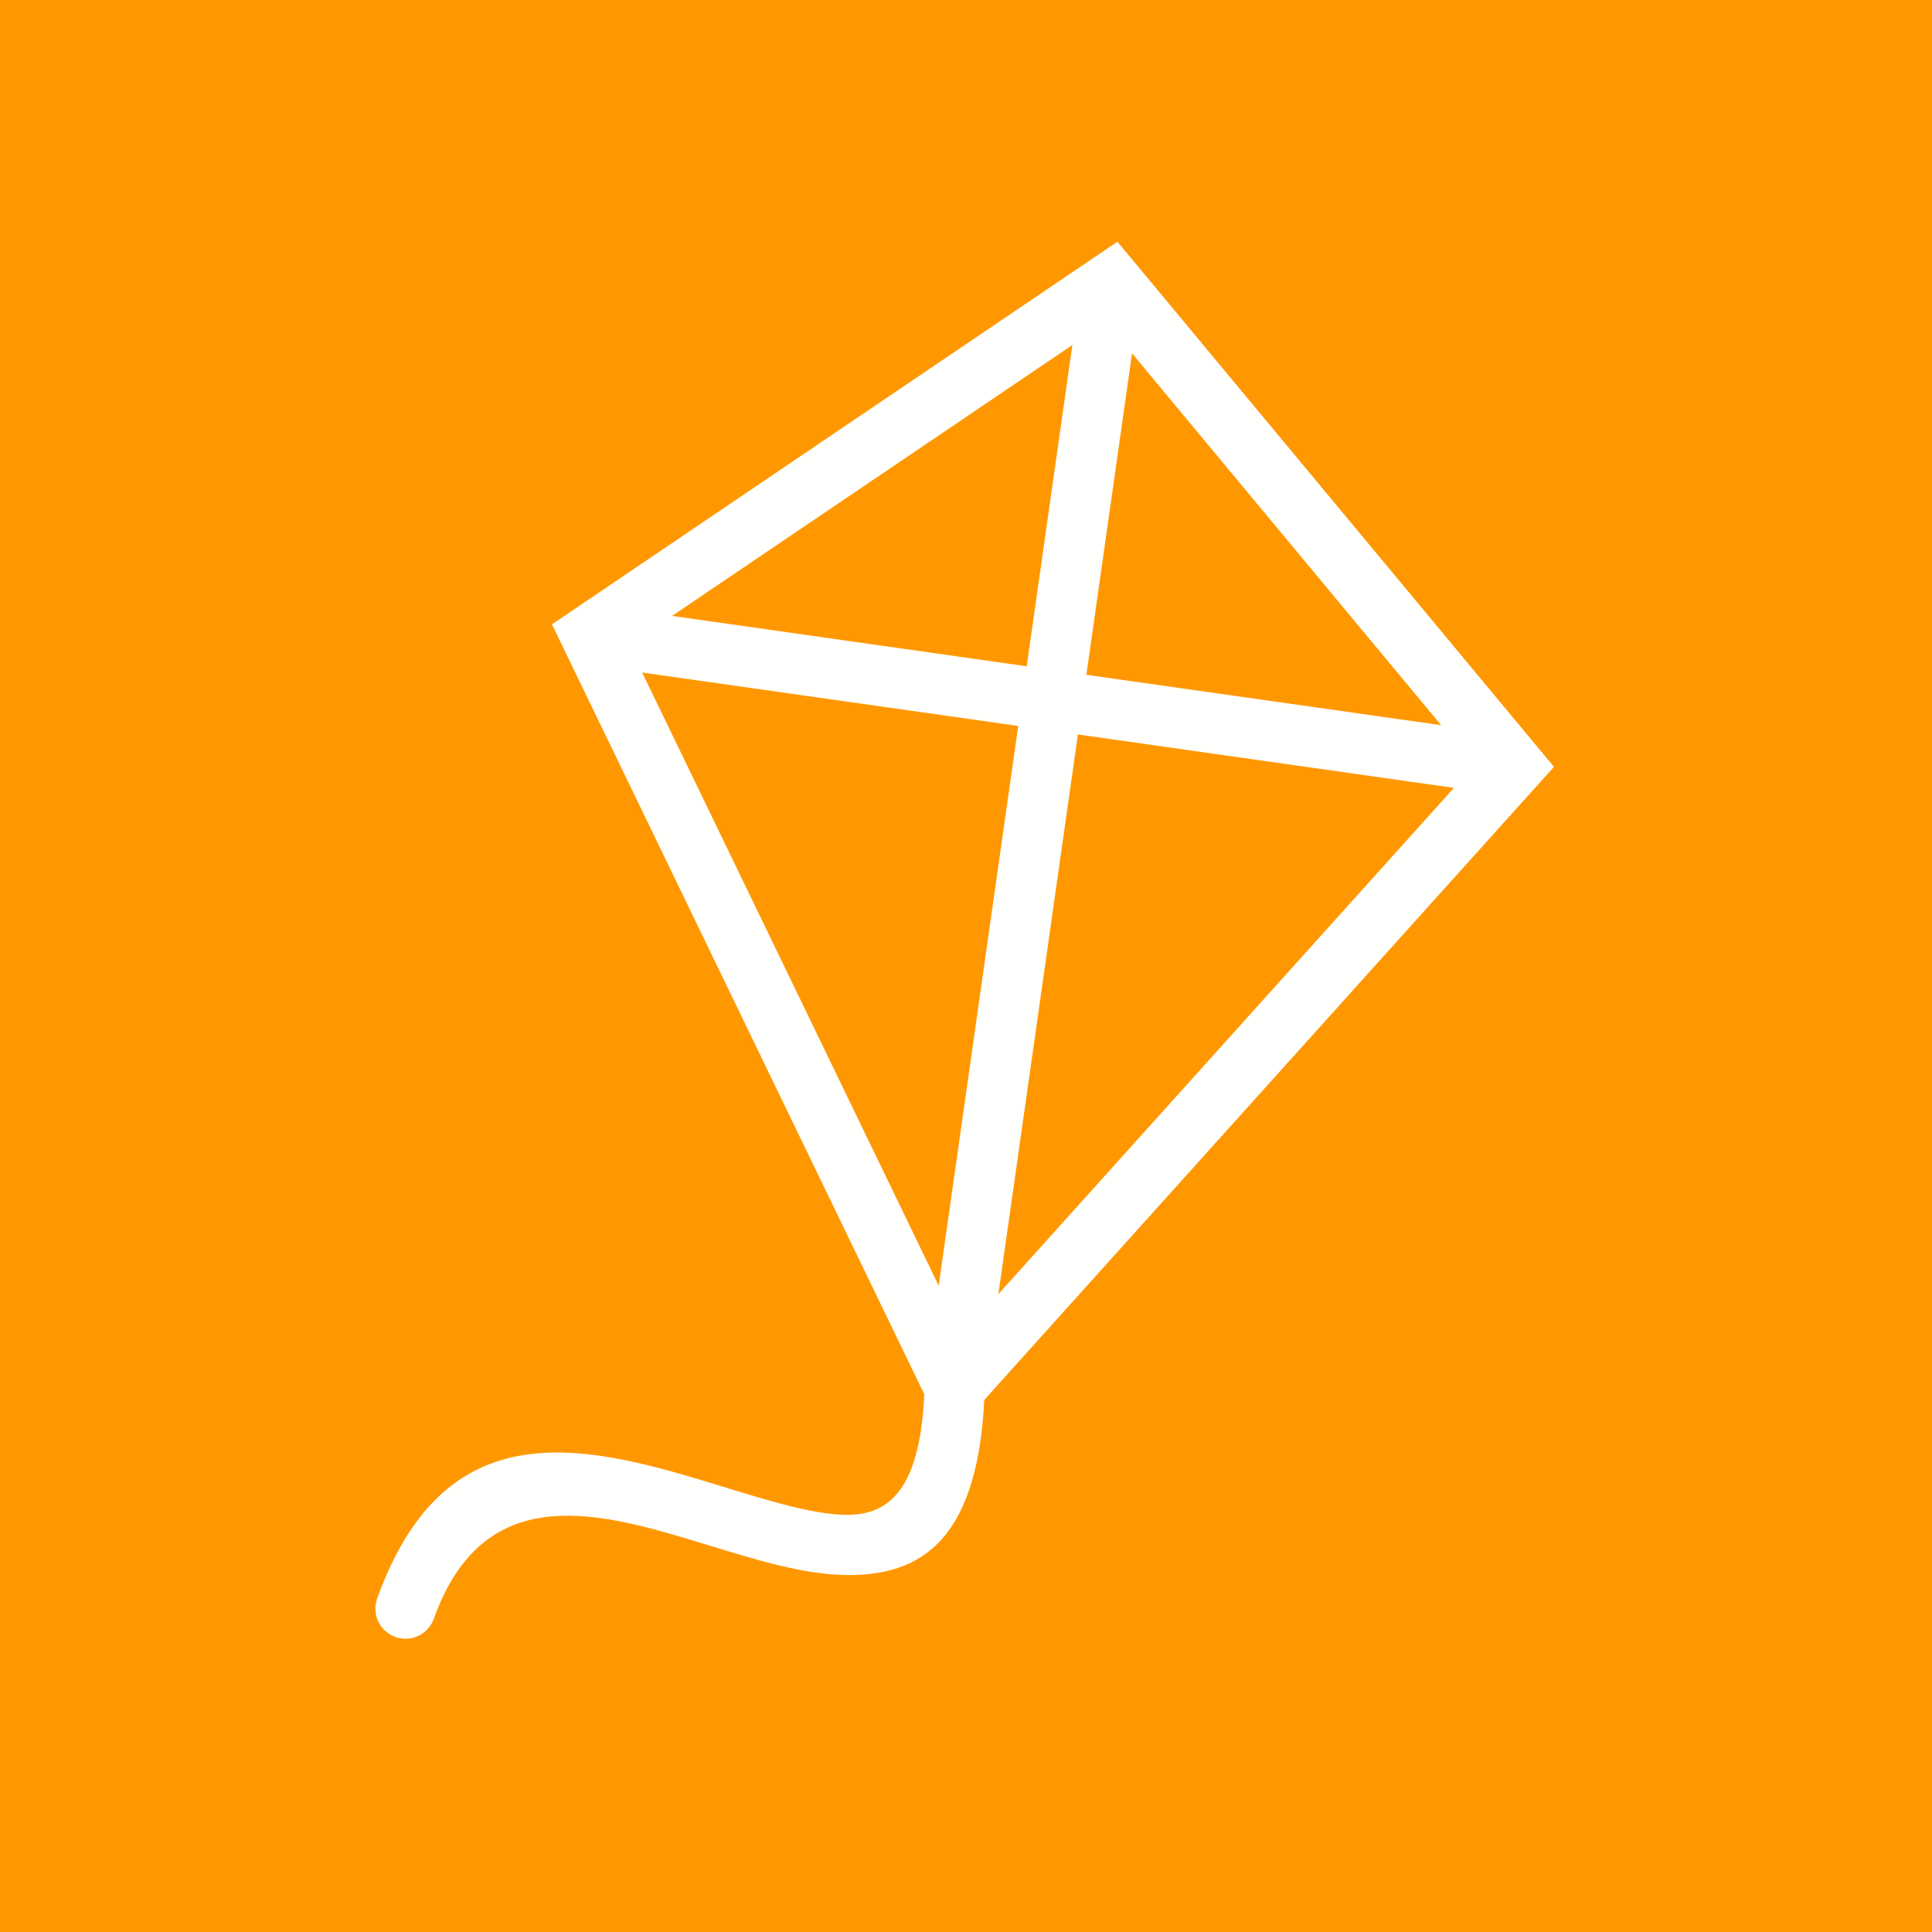 <svg clip-rule="evenodd" fill-rule="evenodd" height="2048" image-rendering="optimizeQuality" shape-rendering="geometricPrecision" text-rendering="geometricPrecision" viewBox="0 0 2048 2048" width="2048" xmlns="http://www.w3.org/2000/svg"><path d="m0 0h2048v2048h-2048z" fill="#ff9800"/><path d="m255.999 255.999h1536v1536h-1536z" fill="none"/><g fill="#fffffe" fill-rule="nonzero"><path d="m1203.02 278.51 426.573 513.121 17.681 21.27-18.431 20.48-593.157 659.102-31.789 35.323-20.711-42.823-386.053-798.257-12.03-24.875 22.905-15.501 552.637-373.966 23.86-16.146 18.515 22.271zm359.892 532.602-390.376-469.581-505.871 342.319 353.312 730.558 542.935-603.297z"/><path d="m1210.14 303.385-166.58 1172.225-63.255-9 166.585-1172.225z"/><path d="m636.857 642.148 966.253 137.314-9 63.25-966.253-137.313z"/><path d="m1043.81 1471.98c.483-17.604-13.396-32.268-31-32.751-17.604-.483-32.268 13.396-32.751 31-3.2 108.108-37.176 136.949-85.065 135.532-34.88-1.032-79.009-14.569-124.976-28.669-140.334-43.047-295.486-90.638-370.197 117.41-5.936 16.569 2.681 34.814 19.25 40.75 16.569 5.936 34.814-2.681 40.75-19.25 54.12-150.709 178.733-112.485 291.445-77.912 50.106 15.37 98.209 30.125 141.977 31.421 85.505 2.531 145.885-39.353 150.567-197.532z"/></g></svg>